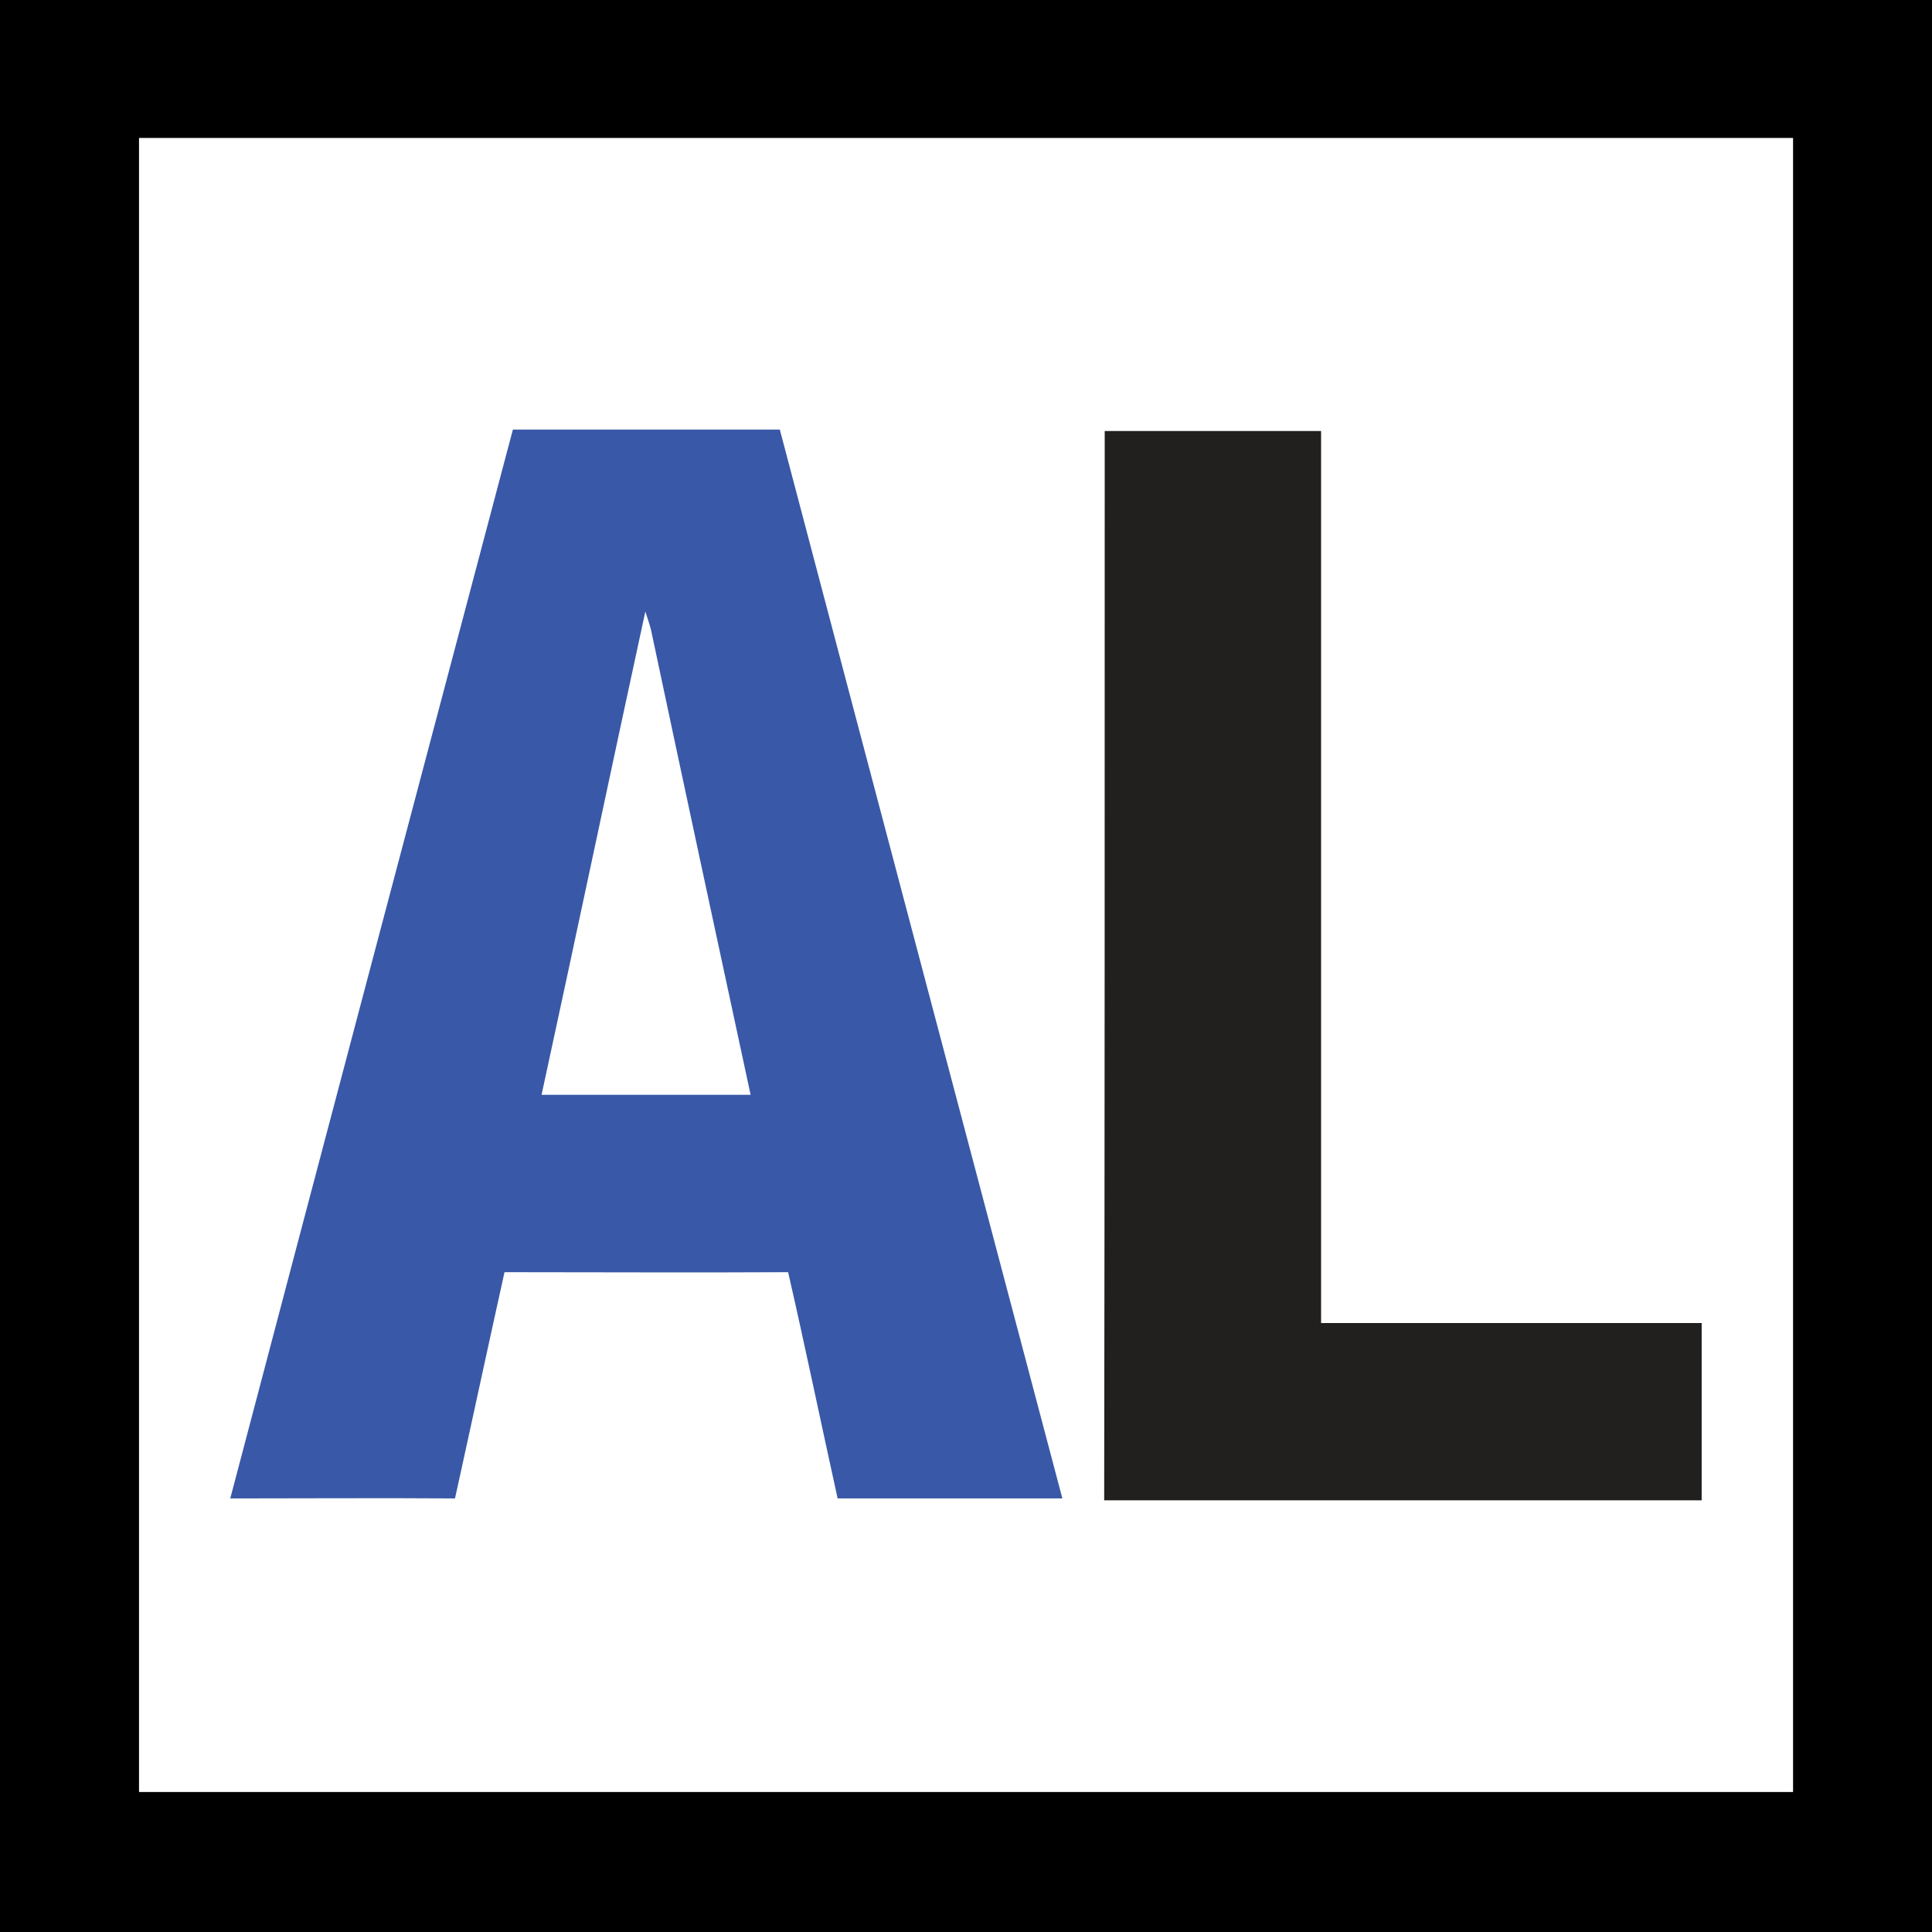 <?xml version="1.0" encoding="UTF-8"?> <!-- Generator: Adobe Illustrator 25.3.1, SVG Export Plug-In . SVG Version: 6.00 Build 0) --> <svg xmlns="http://www.w3.org/2000/svg" xmlns:xlink="http://www.w3.org/1999/xlink" version="1.1" id="Layer_1" x="0px" y="0px" viewBox="0 0 256 256" style="enable-background:new 0 0 256 256;" xml:space="preserve"> <style type="text/css"> .st0{fill:#FFFFFF;} .st1{fill:#3958A7;} .st2{fill:#221F1F;} </style> <rect width="256" height="256"></rect> <rect x="18.42" y="18.28" class="st0" width="219.17" height="219.17"></rect> <g> <path class="st1" d="M67.96,56.92c11.81,0,23.56,0,35.37,0c12.44,47.19,24.94,94.37,37.44,141.63c-9.95,0-19.83,0-29.78,0 c-2.21-10.02-4.28-20.03-6.56-29.98c-12.5,0.07-25.08,0-37.58,0c-2.21,9.95-4.35,19.97-6.56,29.98c-9.95-0.07-19.83,0-29.78,0 C42.96,151.29,55.46,104.11,67.96,56.92z M85.51,81.03c-4.63,21.35-9.12,42.7-13.75,64.04c9.26,0,18.51,0,27.7,0 c-4.42-20.52-8.84-41.04-13.2-61.62C86.06,82.69,85.79,81.86,85.51,81.03z"></path> </g> <path class="st2" d="M225.48,175.31h-50.43V57.11h-28.67c0,47.25,0,94.44-0.07,141.69h79.17V175.31z"></path> </svg> 